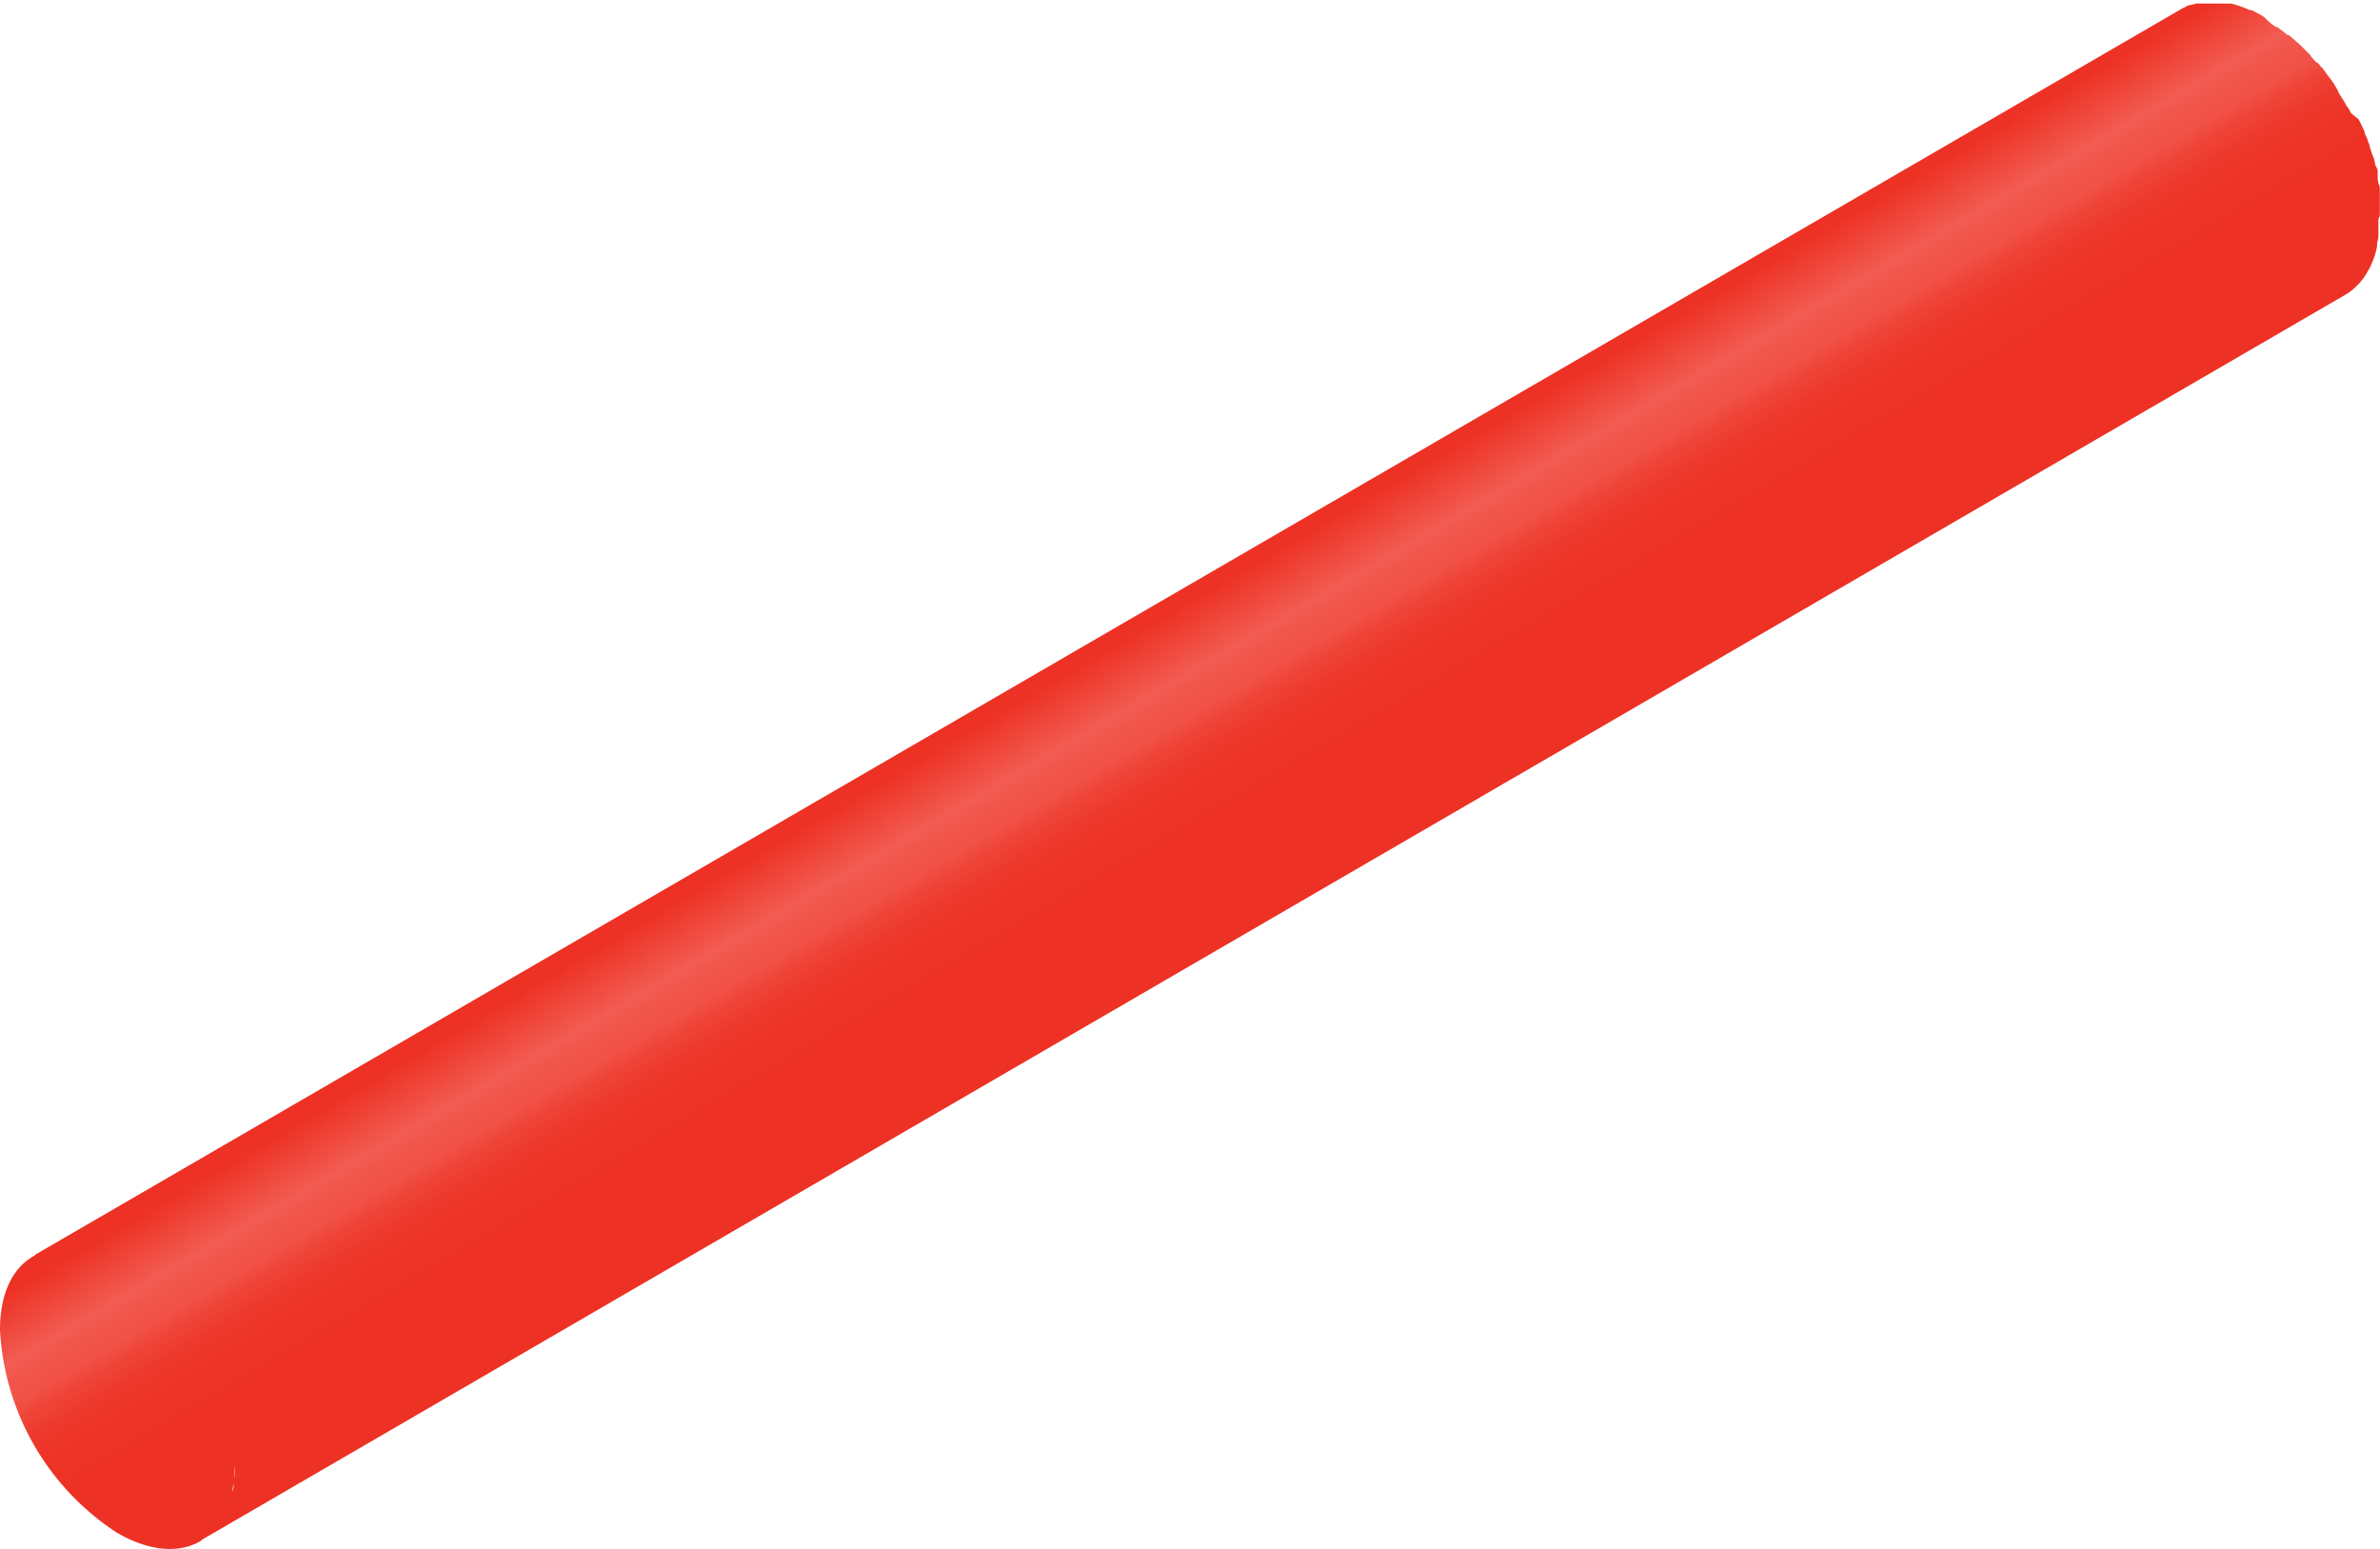 <?xml version="1.0" encoding="UTF-8"?> <svg xmlns="http://www.w3.org/2000/svg" xmlns:xlink="http://www.w3.org/1999/xlink" viewBox="0 0 134.63 87.61"> <defs> <style>.cls-1{fill:url(#Безымянный_градиент_124);}</style> <linearGradient id="Безымянный_градиент_124" x1="62.75" y1="36.01" x2="71.7" y2="51.3" gradientUnits="userSpaceOnUse"> <stop offset="0.03" stop-color="#ed3124"></stop> <stop offset="0.23" stop-color="#f25c52"></stop> <stop offset="0.27" stop-color="#f1564c"></stop> <stop offset="0.35" stop-color="#f15146"></stop> <stop offset="0.4" stop-color="#ef4438"></stop> <stop offset="0.47" stop-color="#ee392d"></stop> <stop offset="0.57" stop-color="#ed3326"></stop> <stop offset="0.84" stop-color="#ed3124"></stop> </linearGradient> </defs> <g id="Слой_2" data-name="Слой 2"> <g id="Слой_1-2" data-name="Слой 1"> <path class="cls-1" d="M134.62,12.17c0-.13,0-.25,0-.37s0-.12,0-.17v-.07s0-.07,0-.11,0-.23,0-.34,0-.23,0-.34h0c0-.11,0-.22-.05-.33s-.05-.22-.07-.33l0-.13,0-.07,0-.13c0-.11,0-.22-.08-.33s-.06-.22-.1-.33h0c0-.1-.06-.21-.1-.31s-.07-.21-.11-.32l-.06-.17,0,0a.19.19,0,0,0,0-.08l-.12-.3c0-.09-.07-.18-.11-.27l-.06-.13,0,0,0-.09-.12-.25-.11-.24-.11-.21h0L133,6.41l-.12-.23L132.75,6l-.05-.08,0,0s-.05-.1-.08-.14a2.26,2.26,0,0,0-.16-.26c-.06-.11-.13-.21-.19-.31l0,0,0-.05L132,4.7l-.12-.17-.26-.34-.14-.2-.18-.22c-.05,0-.09-.11-.14-.17L131,3.5l-.26-.29L130.61,3l-.05,0-.05-.06a3,3,0,0,0-.25-.25,3.07,3.07,0,0,0-.26-.25l0,0,0,0-.23-.2-.3-.26a.18.18,0,0,0-.07,0l-.07-.06-.18-.14-.33-.25-.07,0-.08-.05-.19-.13L128.11,1,128,.91l-.2-.11-.3-.16-.15-.07,0,0-.09,0-.28-.12-.27-.1h0l-.25-.08-.26-.07-.1,0h0l-.1,0-.25,0-.24,0h0l-.25,0h-.5l-.26,0-.09,0h-.06l-.12,0-.28.08,0,0-.08,0-.16.06-.27.14L1.94,71H2C.75,71.64,0,73.12,0,75.22A14.61,14.61,0,0,0,6.62,86.7c1.89,1.09,3.58,1.17,4.79.43l-.05,0L132.69,16.66a3.24,3.24,0,0,0,.49-.36l.13-.13a2.35,2.35,0,0,0,.3-.33l.13-.17a4.64,4.64,0,0,0,.26-.44,1,1,0,0,0,.08-.14,5.67,5.67,0,0,0,.26-.66v0a3.37,3.37,0,0,0,.12-.48s0-.05,0-.07h0c0-.15.06-.31.08-.47a.76.76,0,0,1,0-.15s0-.08,0-.13,0-.09,0-.14,0-.26,0-.4,0-.1,0-.15S134.62,12.24,134.62,12.17ZM12.28,86.35h0l.06-.08ZM13,84.94l.09-.35a2.79,2.79,0,0,1-.09.34Zm.15-.59c0-.15.05-.3.07-.46,0,.16,0,.31-.07.46Zm.11-.76h0c0-.23,0-.46,0-.7Q13.3,83.26,13.27,83.59Zm-10.38-13h0l-.22.06Zm.56-.07h0l-.24,0Zm1.2.09h0l-.26,0Zm.66.19h0l-.27-.08Zm.65.25H6L5.77,71Zm-3.59-.3h0l-.19.09Zm1.44-.23h0ZM12,86.68l-.13.13h0A.86.86,0,0,0,12,86.68Z"></path> </g> </g> </svg> 